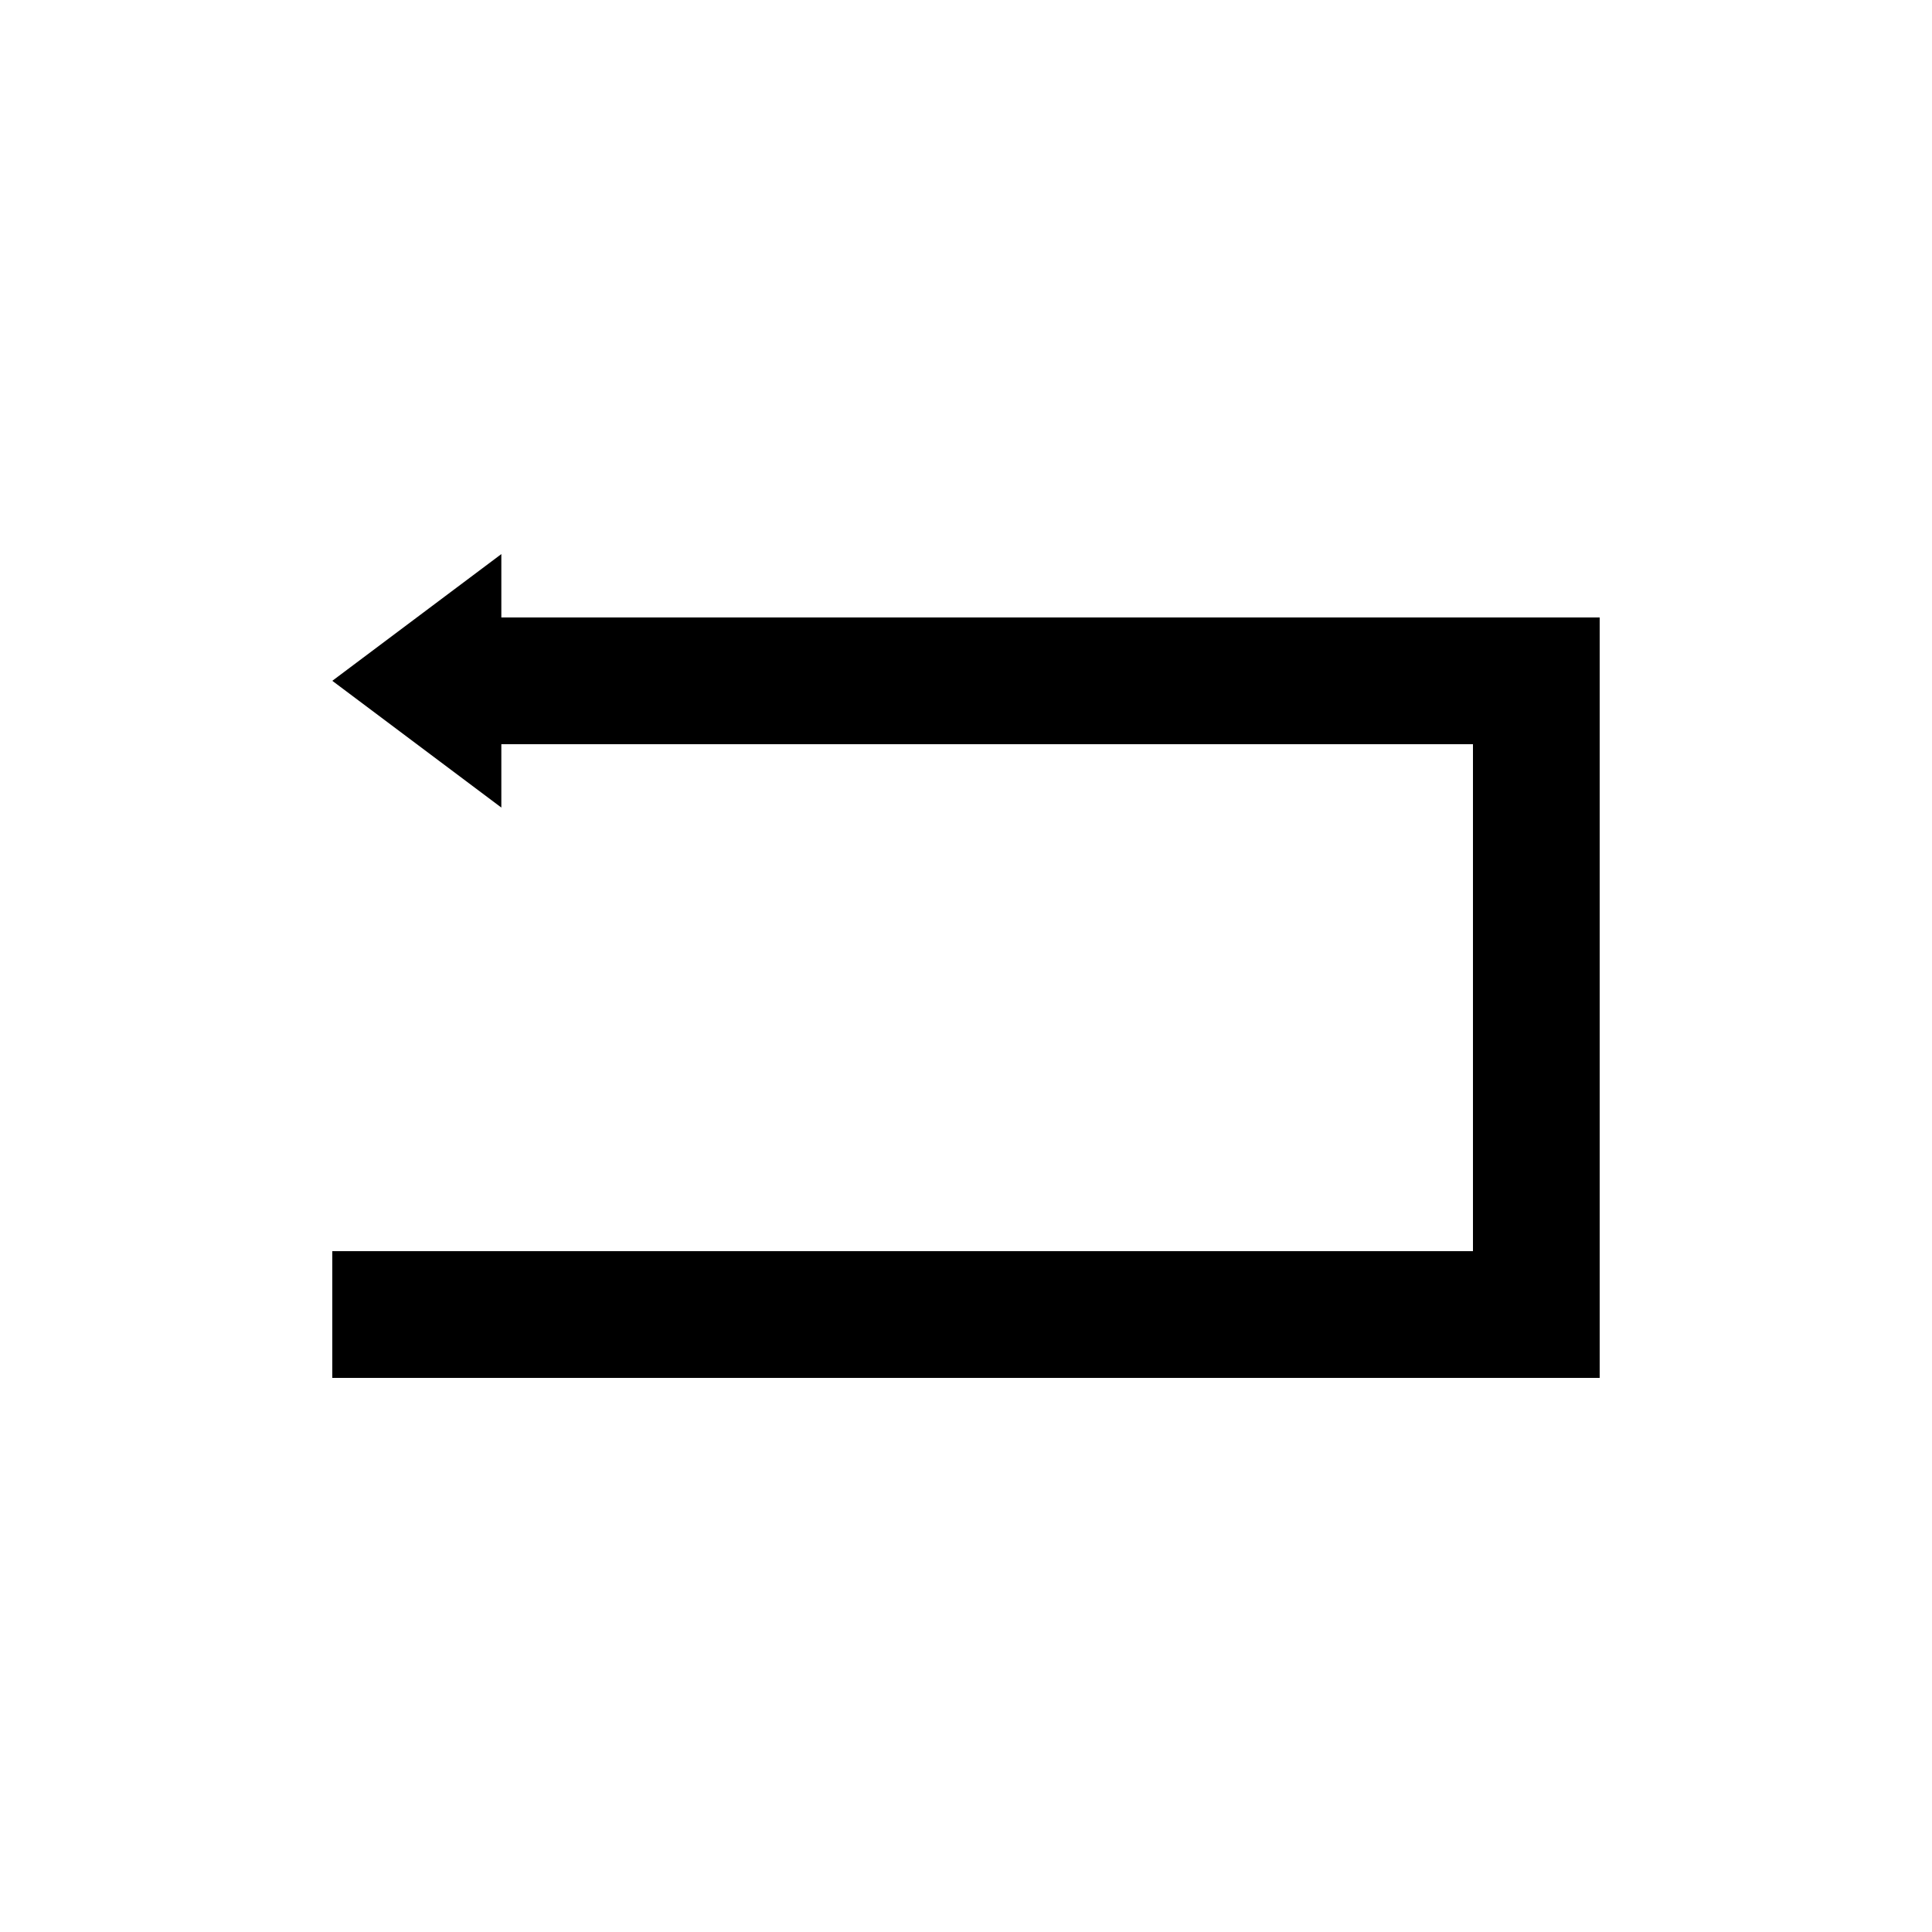 <?xml version="1.0" encoding="UTF-8"?>
<!-- Uploaded to: SVG Repo, www.svgrepo.com, Generator: SVG Repo Mixer Tools -->
<svg fill="#000000" width="800px" height="800px" version="1.1" viewBox="144 144 512 512" xmlns="http://www.w3.org/2000/svg">
 <path d="m534.35 307.63h-257.49v-16.793l-44.797 33.586 44.797 33.59v-16.793h257.49v134.35h-302.29v33.586h335.87v-201.52z"/>
</svg>